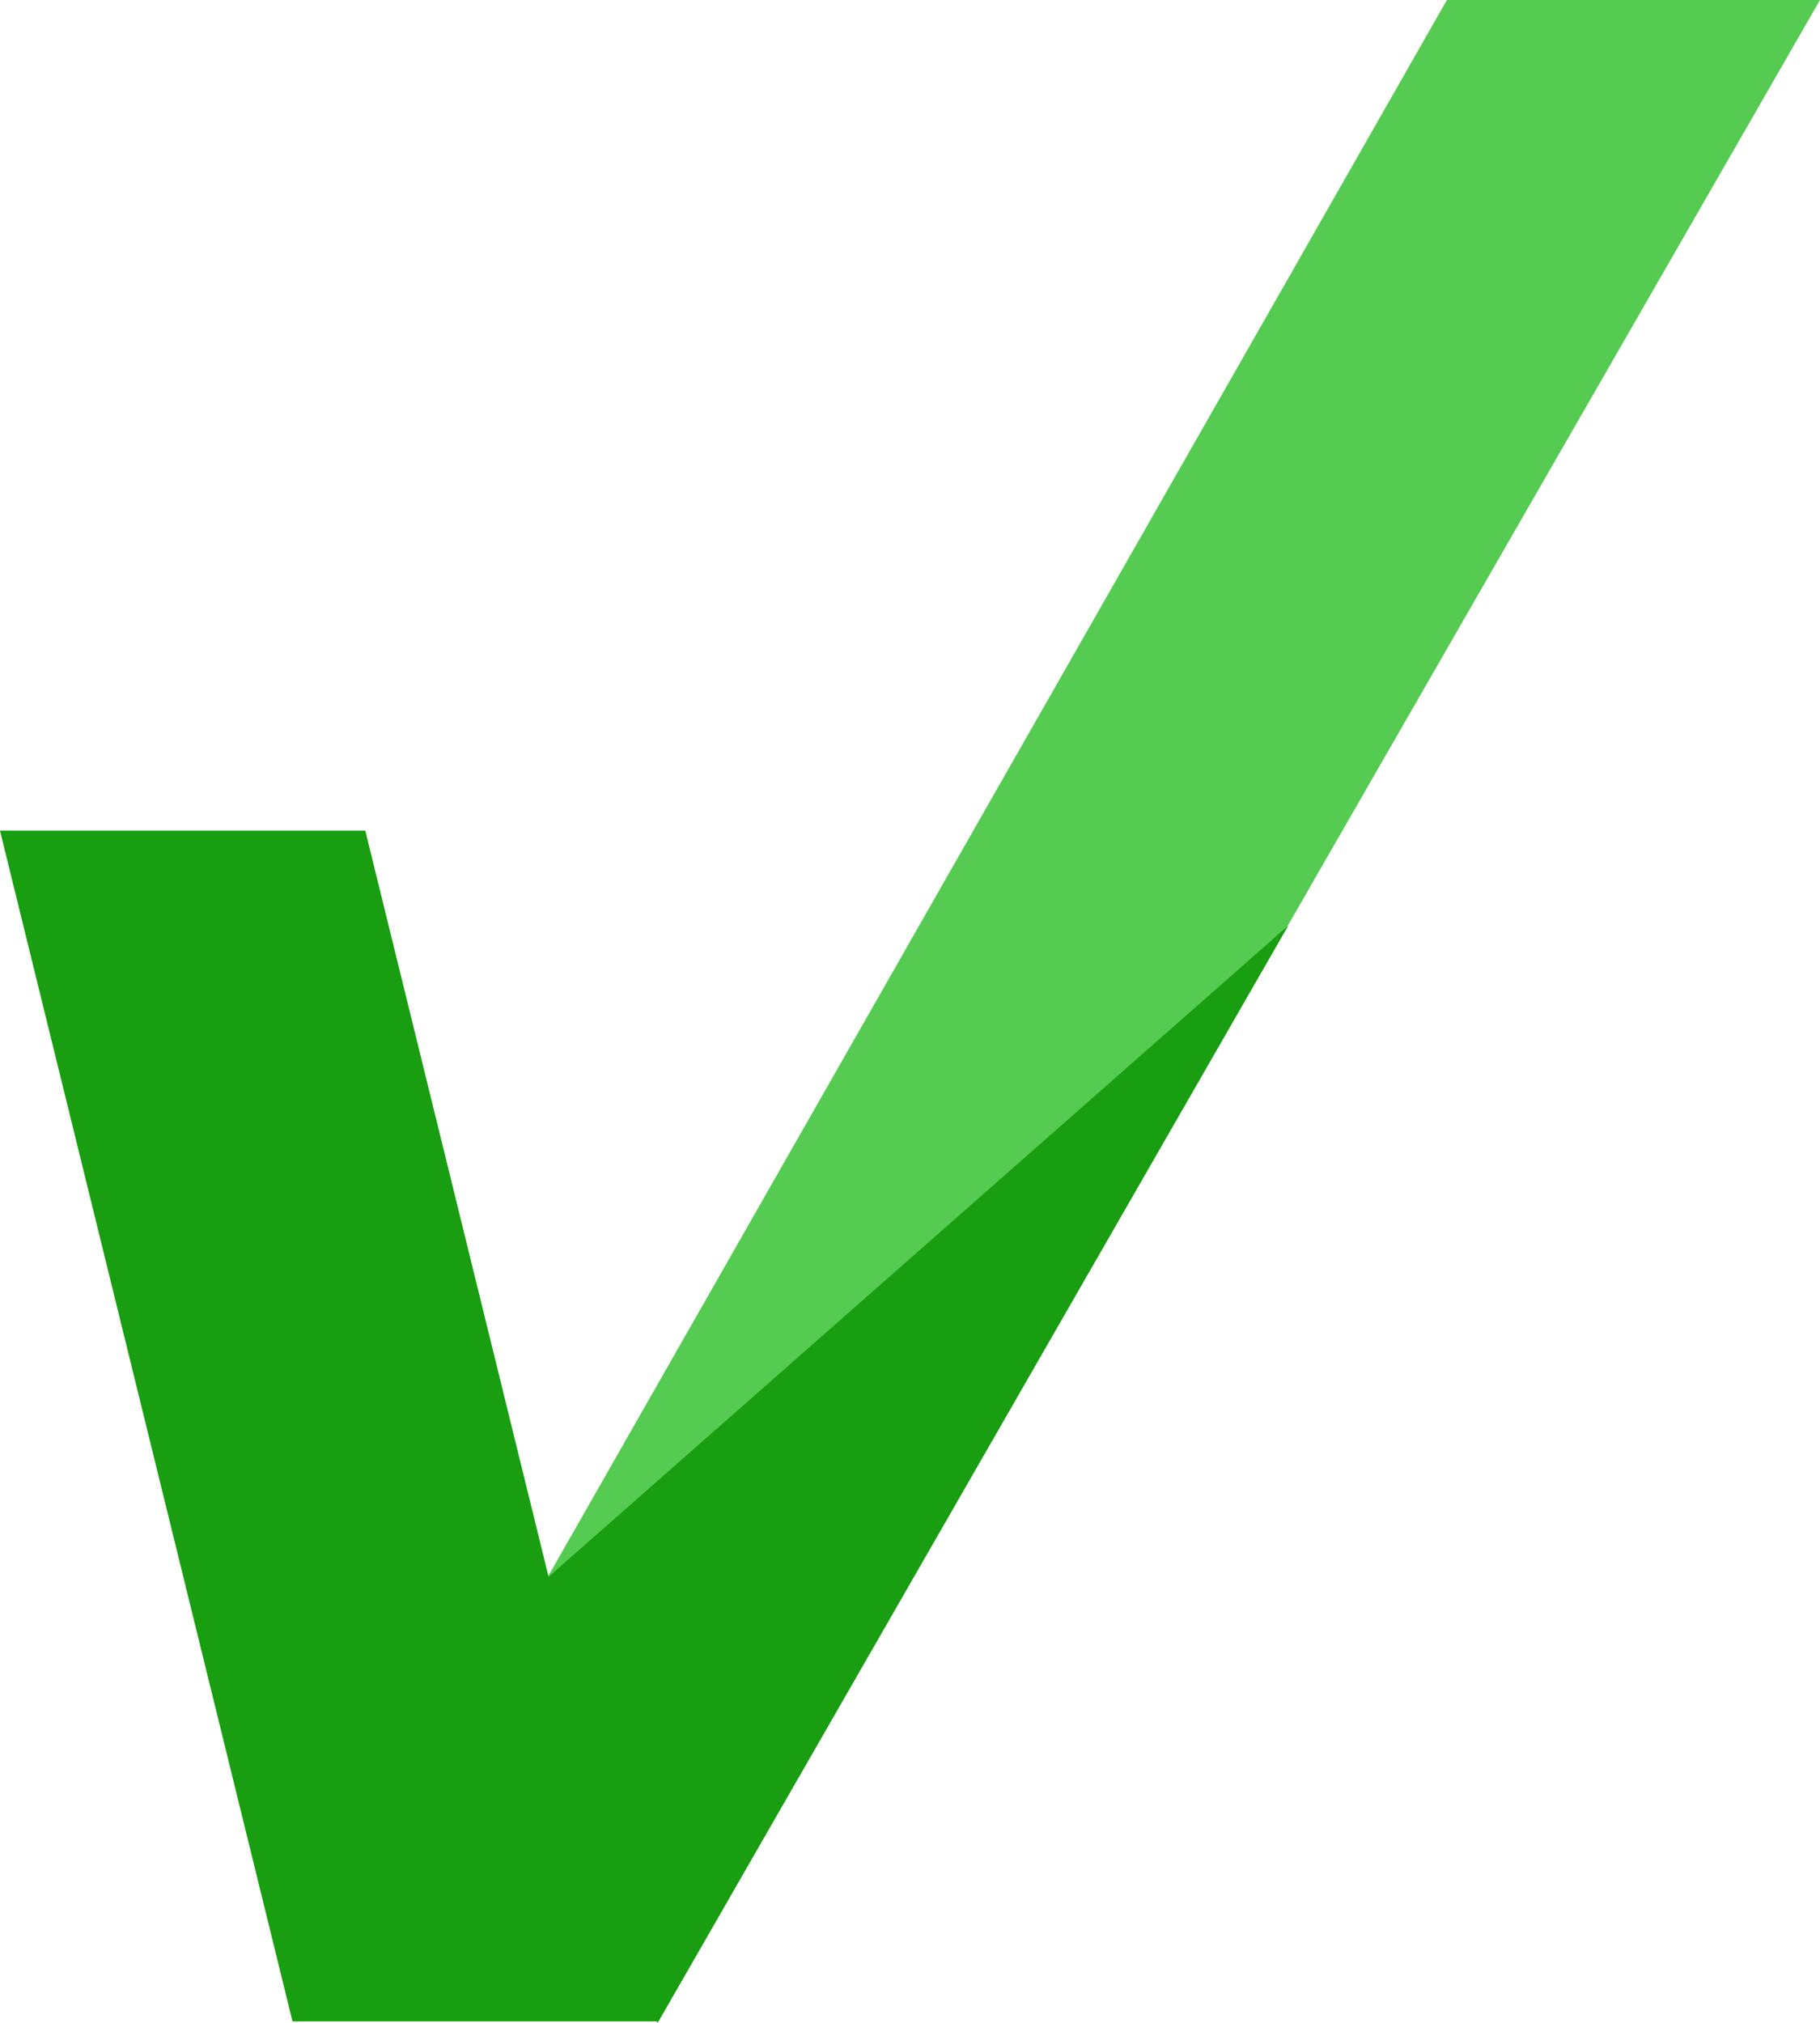 <?xml version="1.0" encoding="utf-8"?>
<!-- Generator: Adobe Illustrator 23.0.2, SVG Export Plug-In . SVG Version: 6.00 Build 0)  -->
<svg version="1.1" id="Layer_2" xmlns="http://www.w3.org/2000/svg" xmlns:xlink="http://www.w3.org/1999/xlink" x="0px" y="0px"
	 viewBox="0 0 140 155.6" style="enable-background:new 0 0 140 155.6;" xml:space="preserve">
<style type="text/css">
	.st0{fill:#55CB52;}
	.st1{fill:#189E10;}
</style>
<g>
	<path class="st0" d="M22.7,155.4L111.3,0H140L50.6,155.5l-0.2-1L22.7,155.4z"/>
	<polygon class="st1" points="42.2,121.3 99.1,71.2 50.6,155.6 36.1,138.4 	"/>
	<g>
		<polygon class="st1" points="0,63.9 22.5,155.5 50.6,155.5 28.1,63.9 		"/>
	</g>
</g>
</svg>
